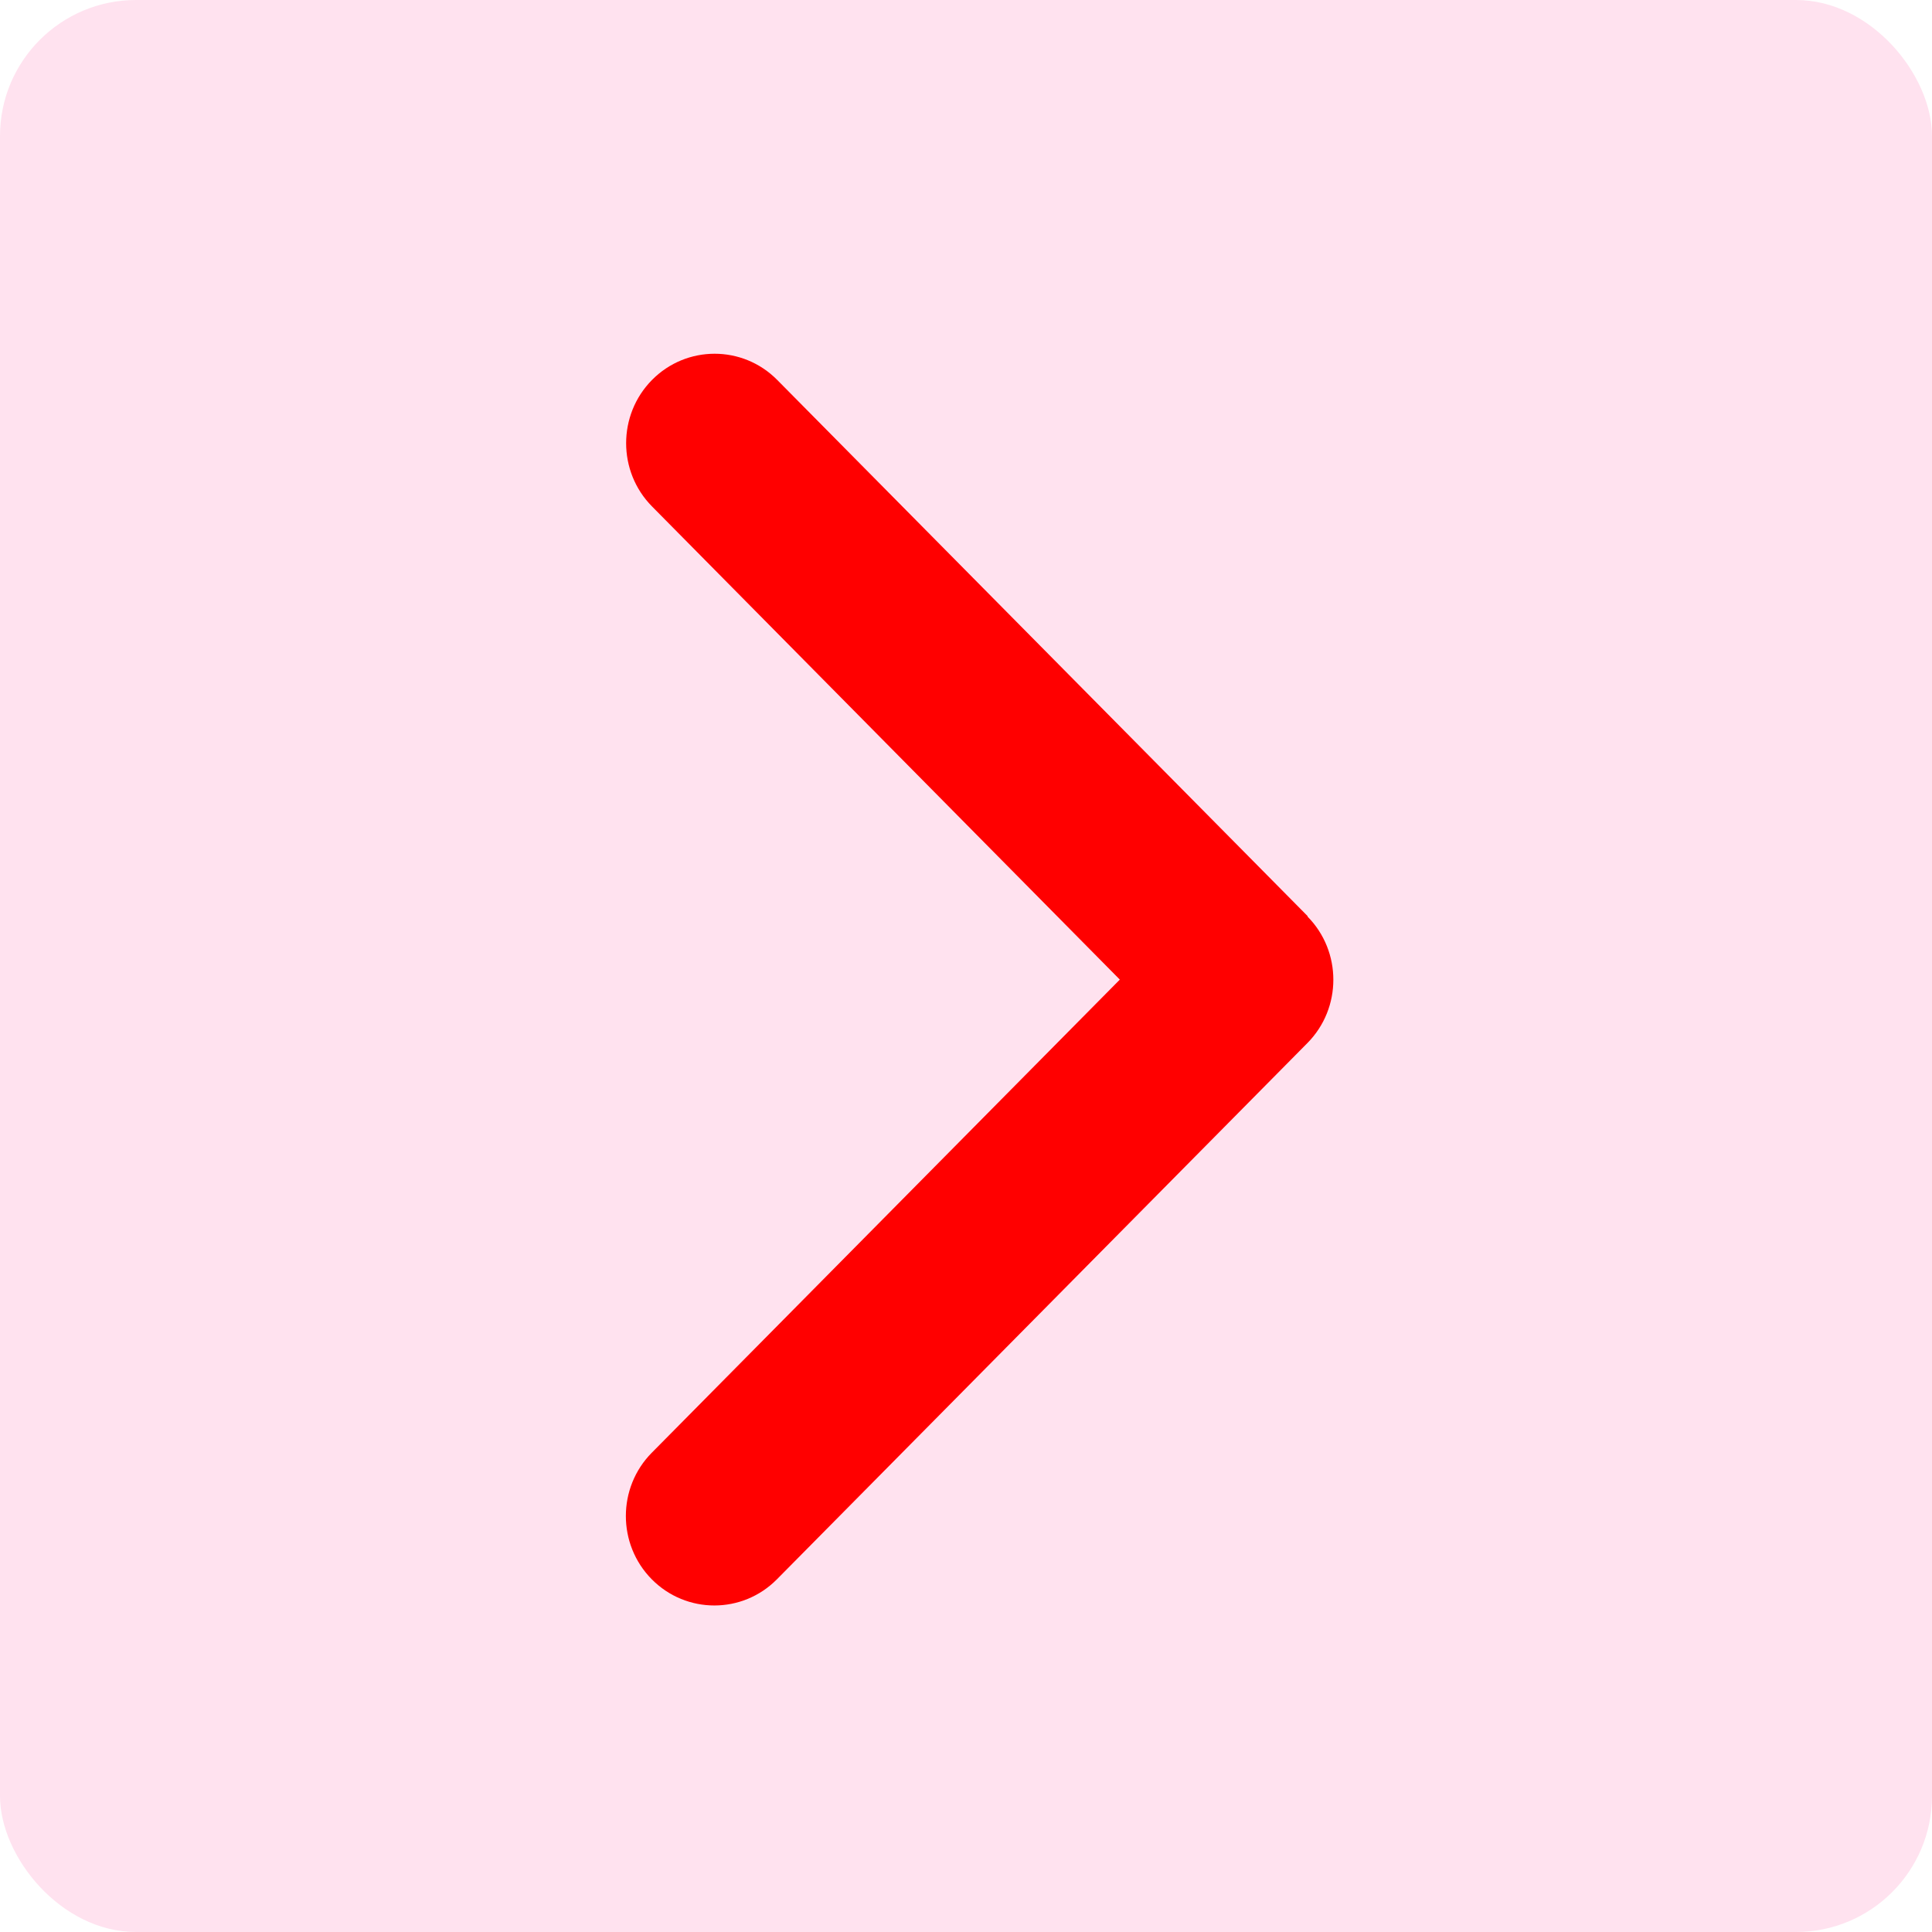 <svg width="71" height="71" viewBox="0 0 71 71" fill="none" xmlns="http://www.w3.org/2000/svg">
<rect width="71" height="71" rx="5" fill="#FFE2EF"/>
<path d="M48.048 33.68C49.317 34.963 49.317 37.047 48.048 38.33L28.552 58.038C27.283 59.321 25.221 59.321 23.952 58.038C22.683 56.755 22.683 54.671 23.952 53.388L41.153 36L23.962 18.612C22.693 17.329 22.693 15.245 23.962 13.962C25.231 12.679 27.293 12.679 28.562 13.962L48.058 33.67L48.048 33.68Z" fill="#FF0000"/>
</svg>
